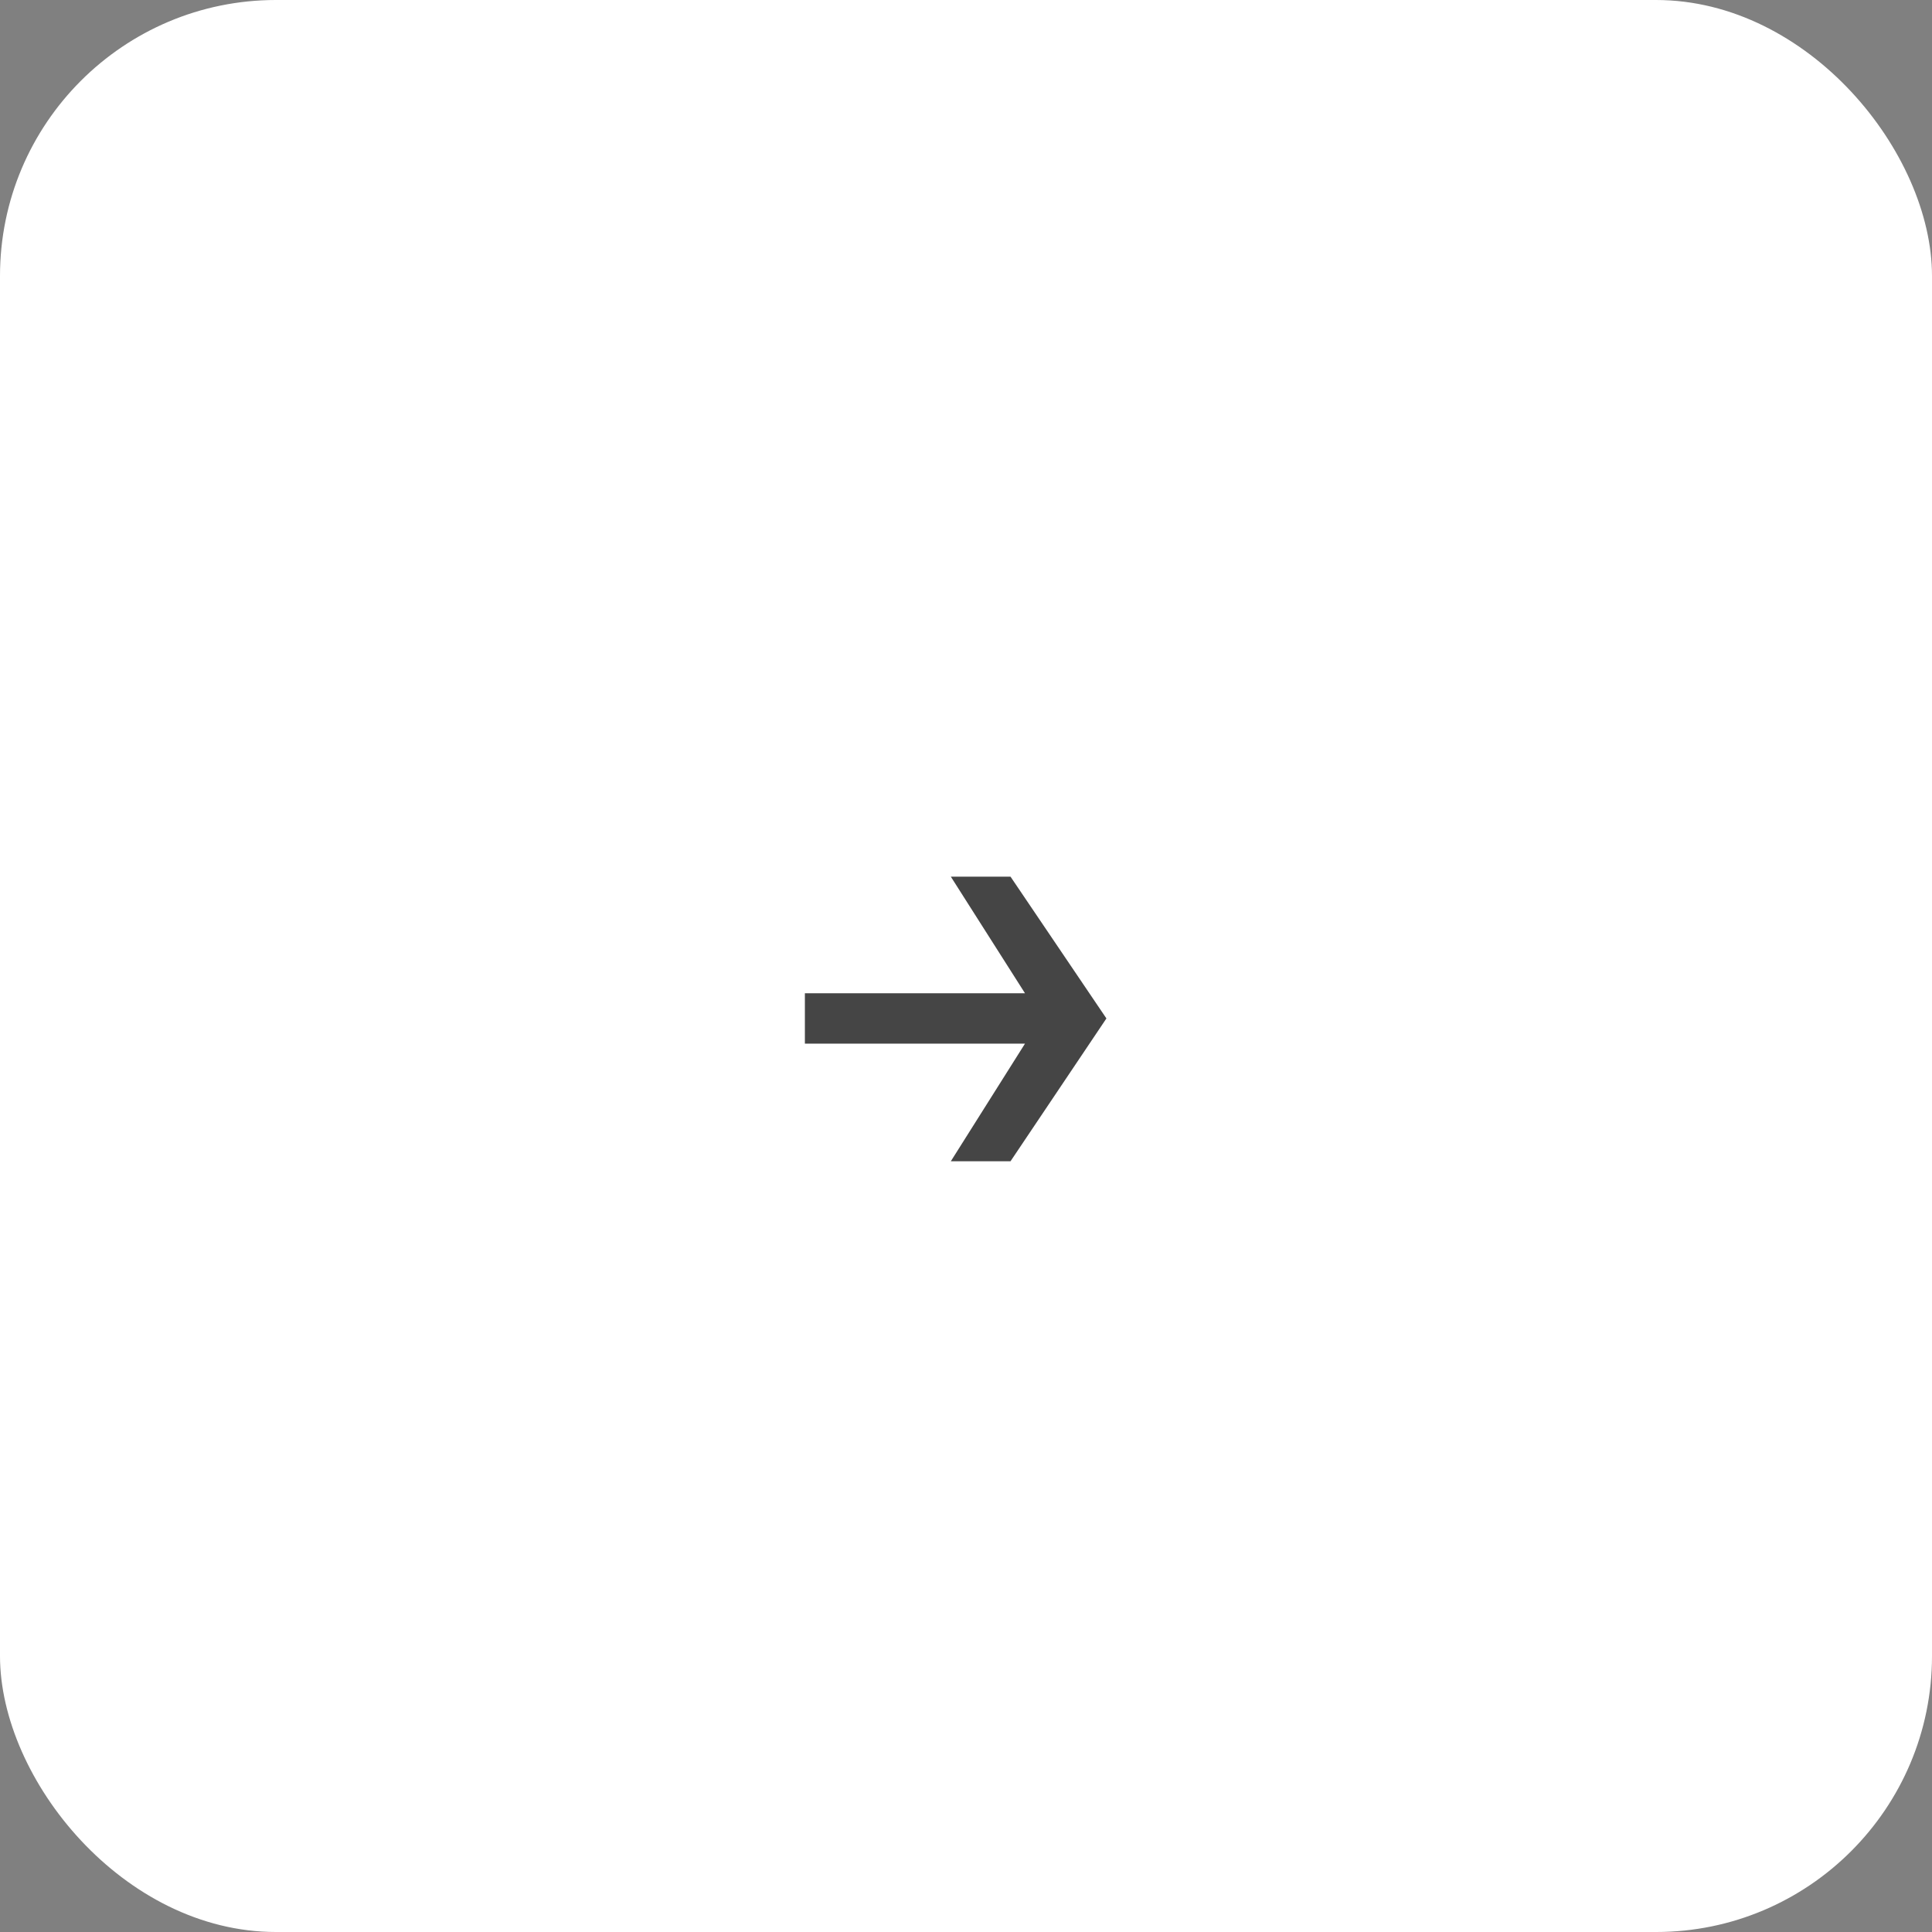 <svg width="56" height="56" viewBox="0 0 56 56" fill="none" xmlns="http://www.w3.org/2000/svg" xmlns:xlink="http://www.w3.org/1999/xlink">
	<rect x="0" y="0" width="56" height="56" fill="#808080" stroke="none"/>
	<desc>
			Created with Pixso.
	</desc>
	<defs/>
	<rect id="Frame 60" rx="8" width="56" height="56" fill="#FFFFFF" fill-opacity="1"/>
	<path id="→" d="M29.29 33.66L32.07 29.52L29.29 25.41L27.56 25.41L29.71 28.79L23.33 28.79L23.33 30.25L29.71 30.25L27.56 33.66L29.29 33.66Z" fill="#454545" fill-opacity="1" fill-rule="evenodd"/>
</svg>
